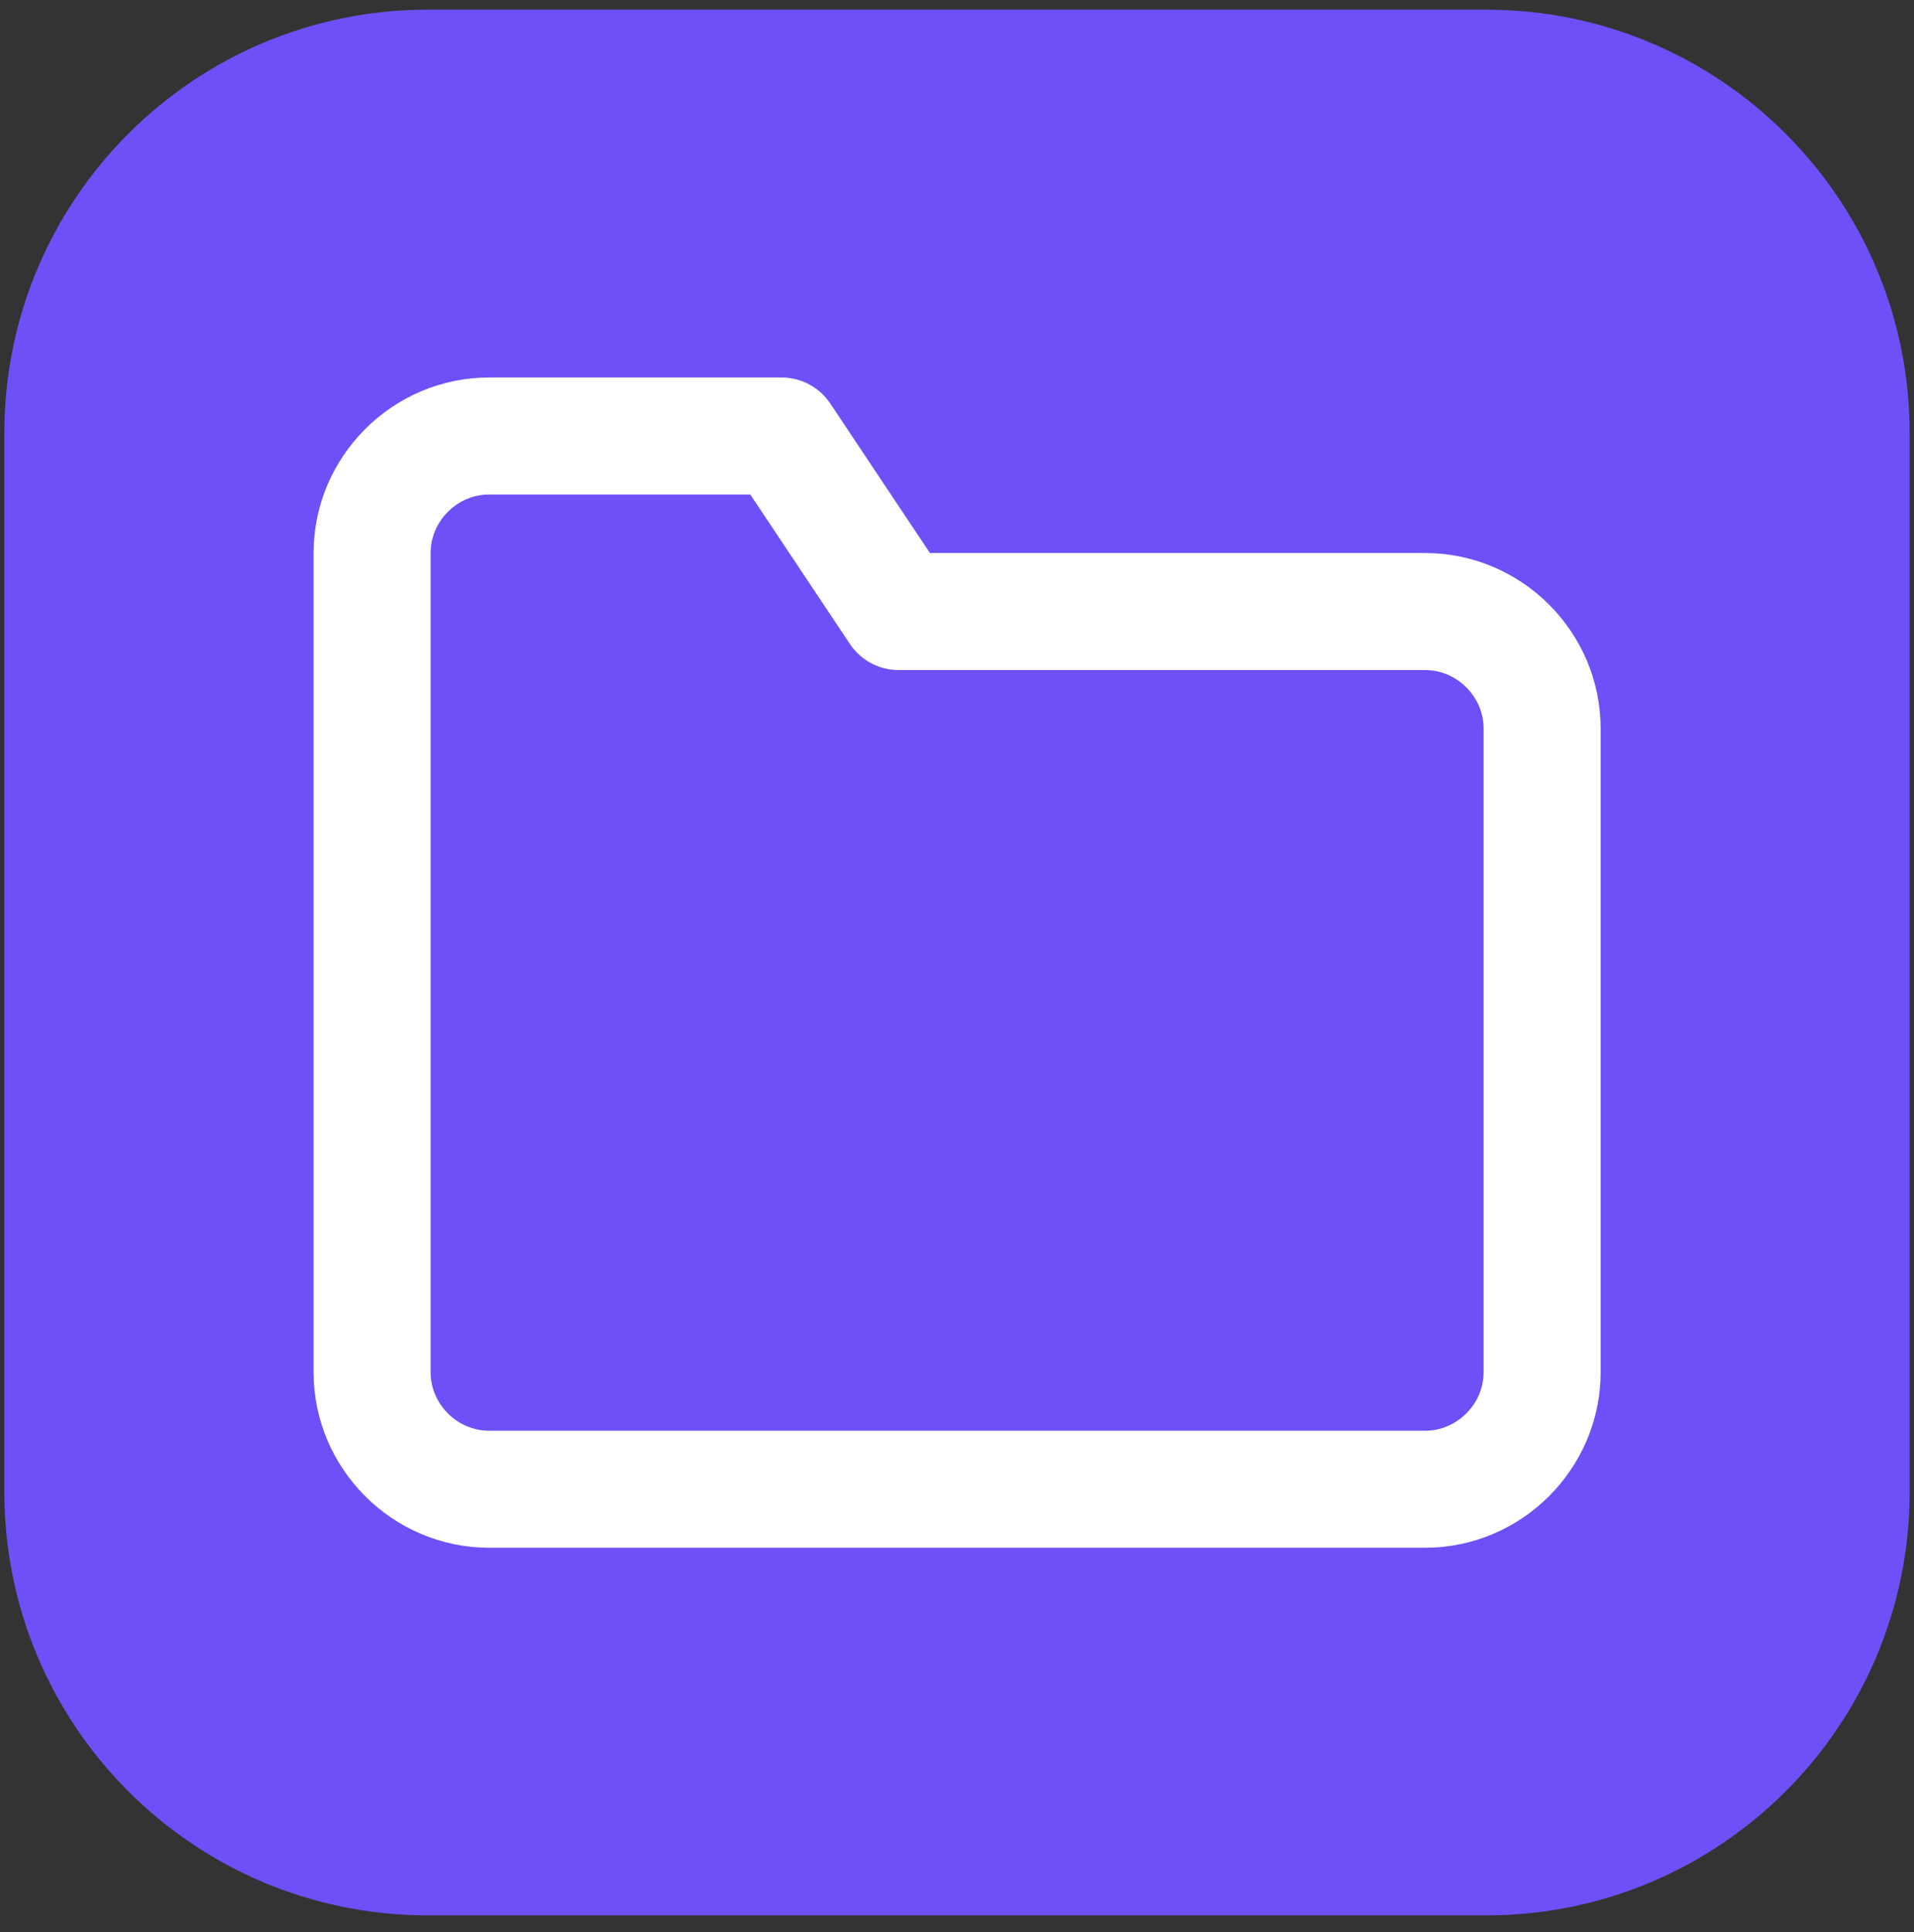 <?xml version="1.0" encoding="UTF-8" standalone="no"?> <svg xmlns="http://www.w3.org/2000/svg" xmlns:xlink="http://www.w3.org/1999/xlink" xmlns:serif="http://www.serif.com/" width="100%" height="100%" viewBox="0 0 108 109" version="1.1" xml:space="preserve" style="fill-rule:evenodd;clip-rule:evenodd;stroke-linecap:round;stroke-linejoin:round;"><rect x="0" y="0" width="108" height="109" fill="#333333" stroke="none"/> <path d="M83.864,0.545L24.136,0.545C10.942,0.545 0.245,11.242 0.245,24.437L0.245,84.165C0.245,97.359 10.942,108.056 24.136,108.056L83.864,108.056C97.059,108.056 107.755,97.359 107.755,84.165L107.755,24.437C107.755,11.242 97.059,0.545 83.864,0.545Z" style="fill:rgb(111,80,248);fill-rule:nonzero;"></path> <g transform="matrix(3.301,0,0,3.301,14.394,14.694)"> <path d="M22,19C22,20.097 21.097,21 20,21L4,21C2.903,21 2,20.097 2,19L2,5C2,3.903 2.903,3 4,3L9,3L11,6L20,6C21.097,6 22,6.903 22,8L22,19Z" style="fill:none;fill-rule:nonzero;stroke:white;stroke-width:2px;"></path> </g> </svg> 